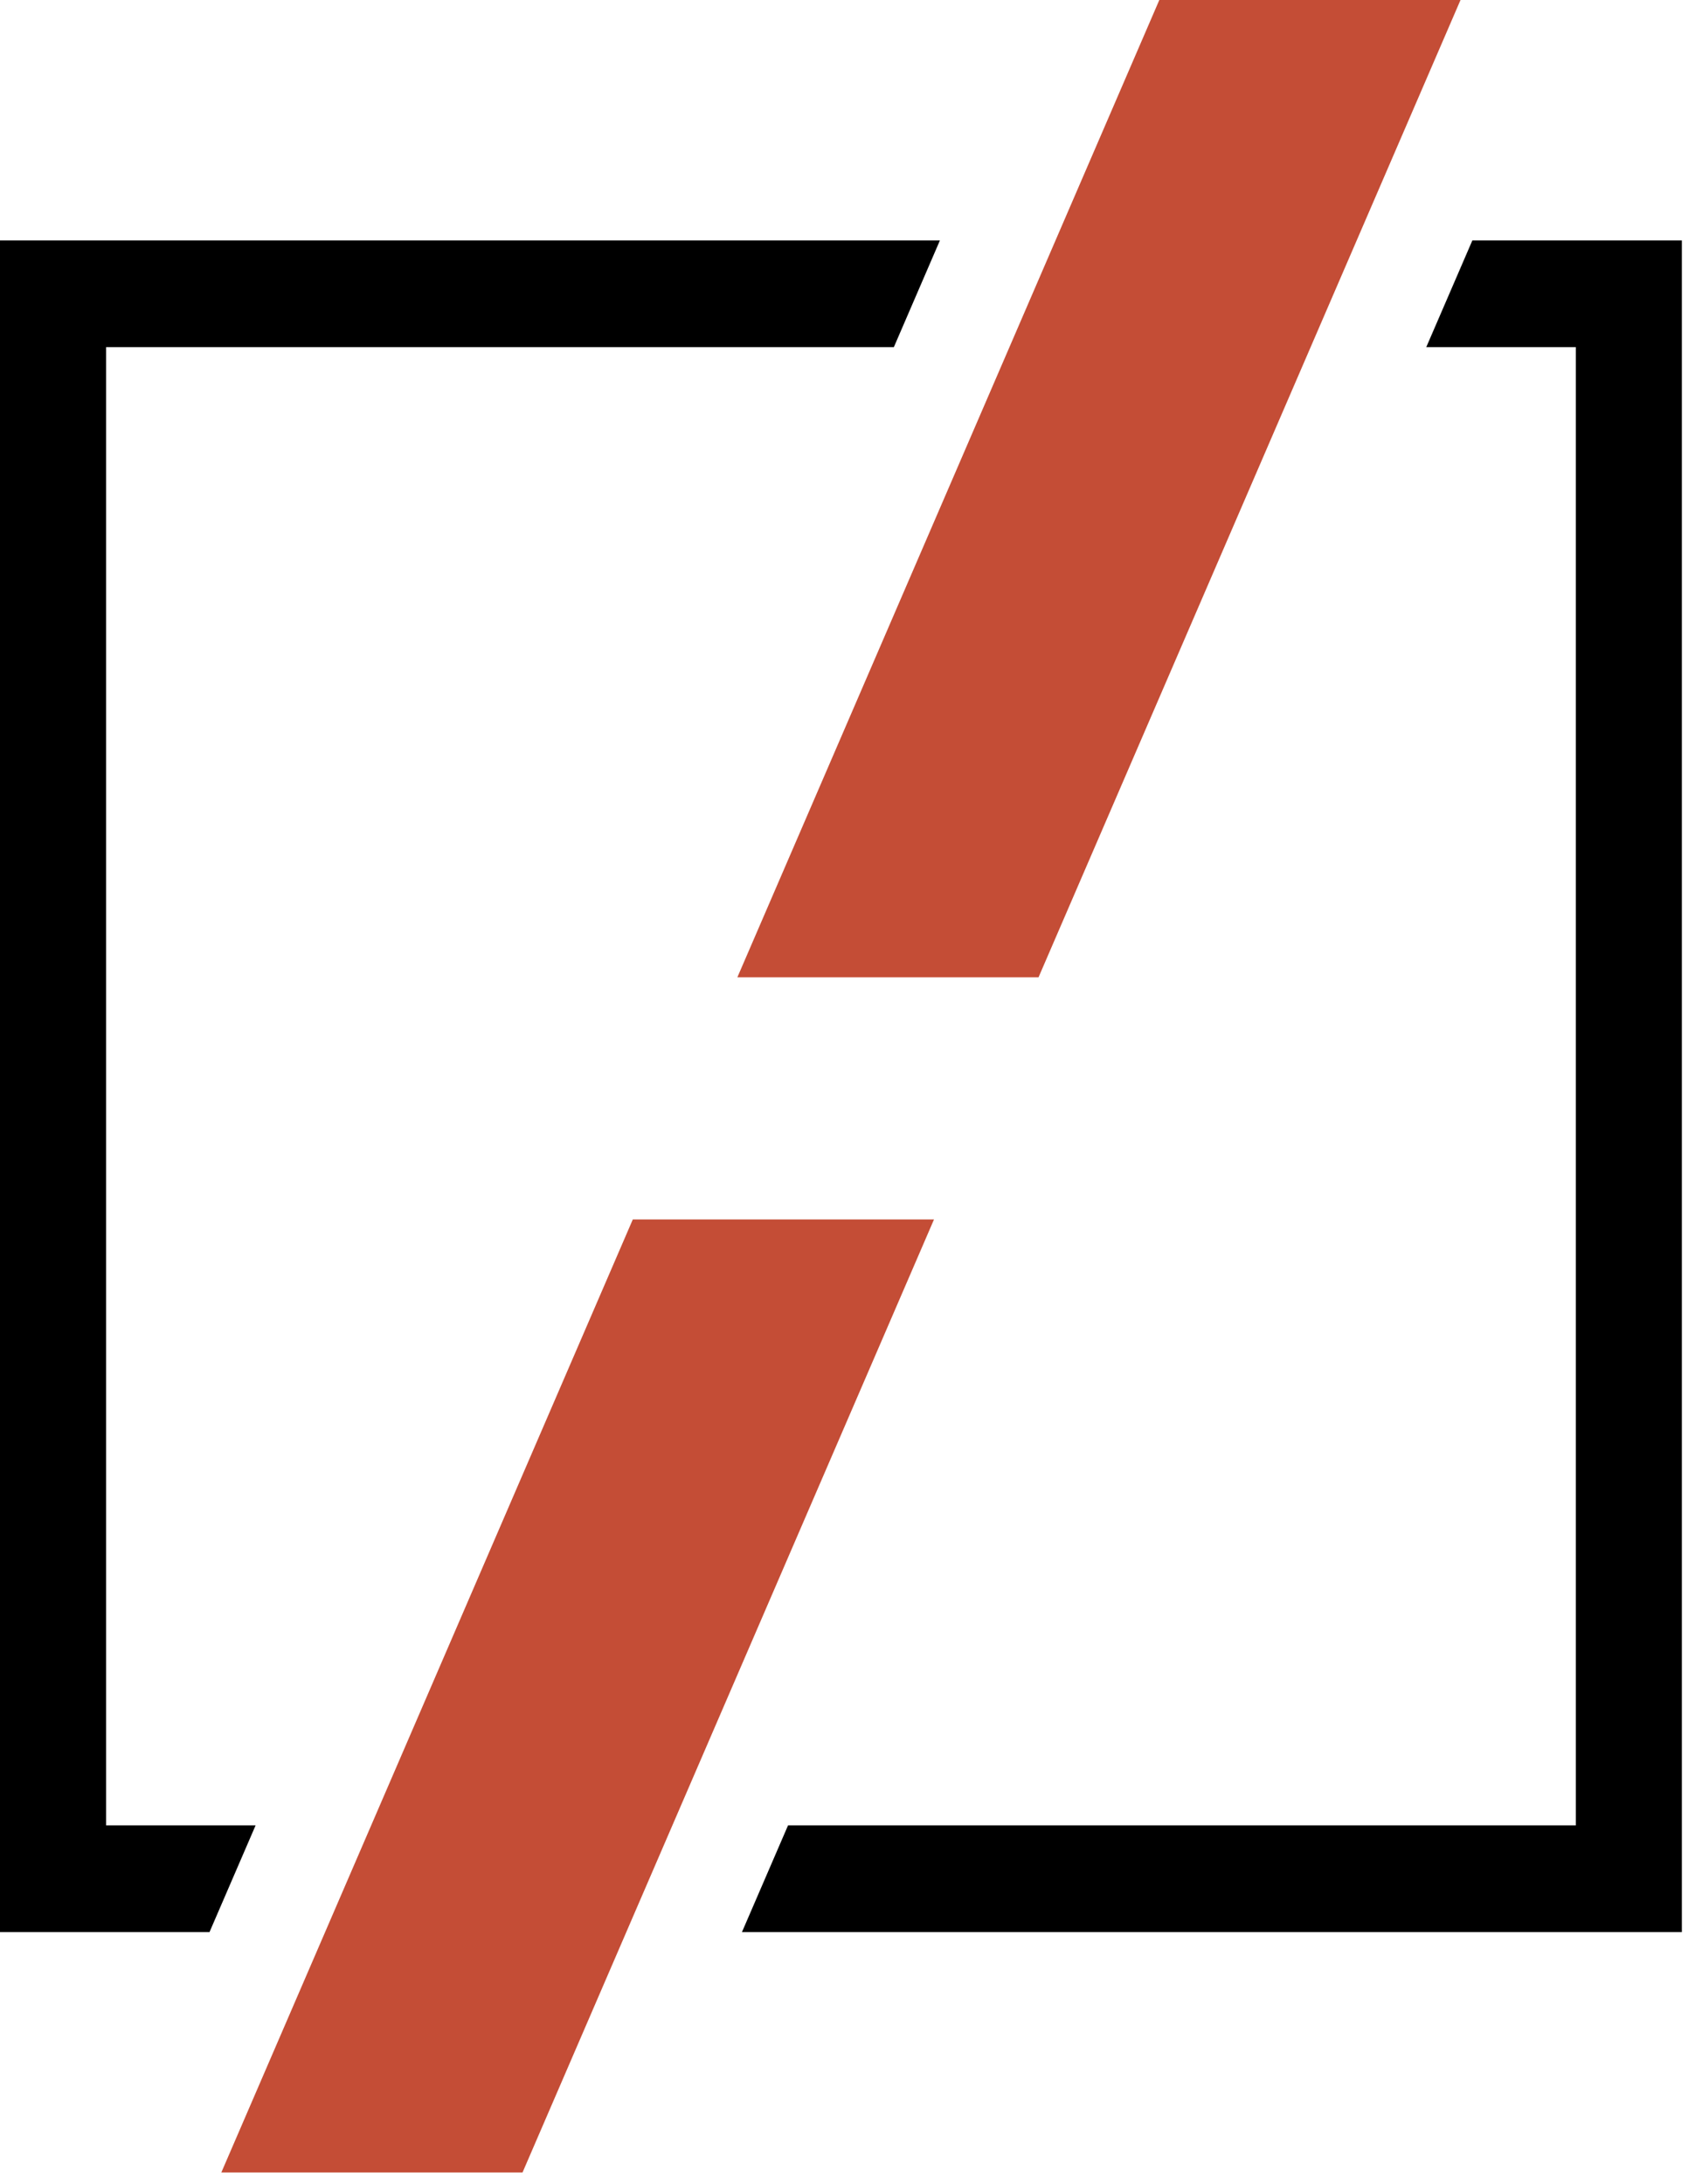 <?xml version="1.0" encoding="UTF-8"?> <svg xmlns="http://www.w3.org/2000/svg" width="60" height="77" viewBox="0 0 60 77" fill="none"><g id="Group 71"><g id="Group"><path id="Vector" d="M51.904 8.477L50.28 12.237H55.552V64.351H27.78L26.156 68.111H59.29V8.477H51.904Z" fill="black"></path><path id="Vector_2" d="M9.01 64.351H3.739V12.237H31.511L33.134 8.477H0V68.111H7.386L9.01 64.351Z" fill="black"></path></g><path id="Vector_3" d="M51.487 0L36.611 34.453H25.994L40.869 0H51.487ZM18.421 76.584L32.926 42.989H22.308L7.803 76.584H18.421Z" fill="#C44D36"></path></g></svg> 